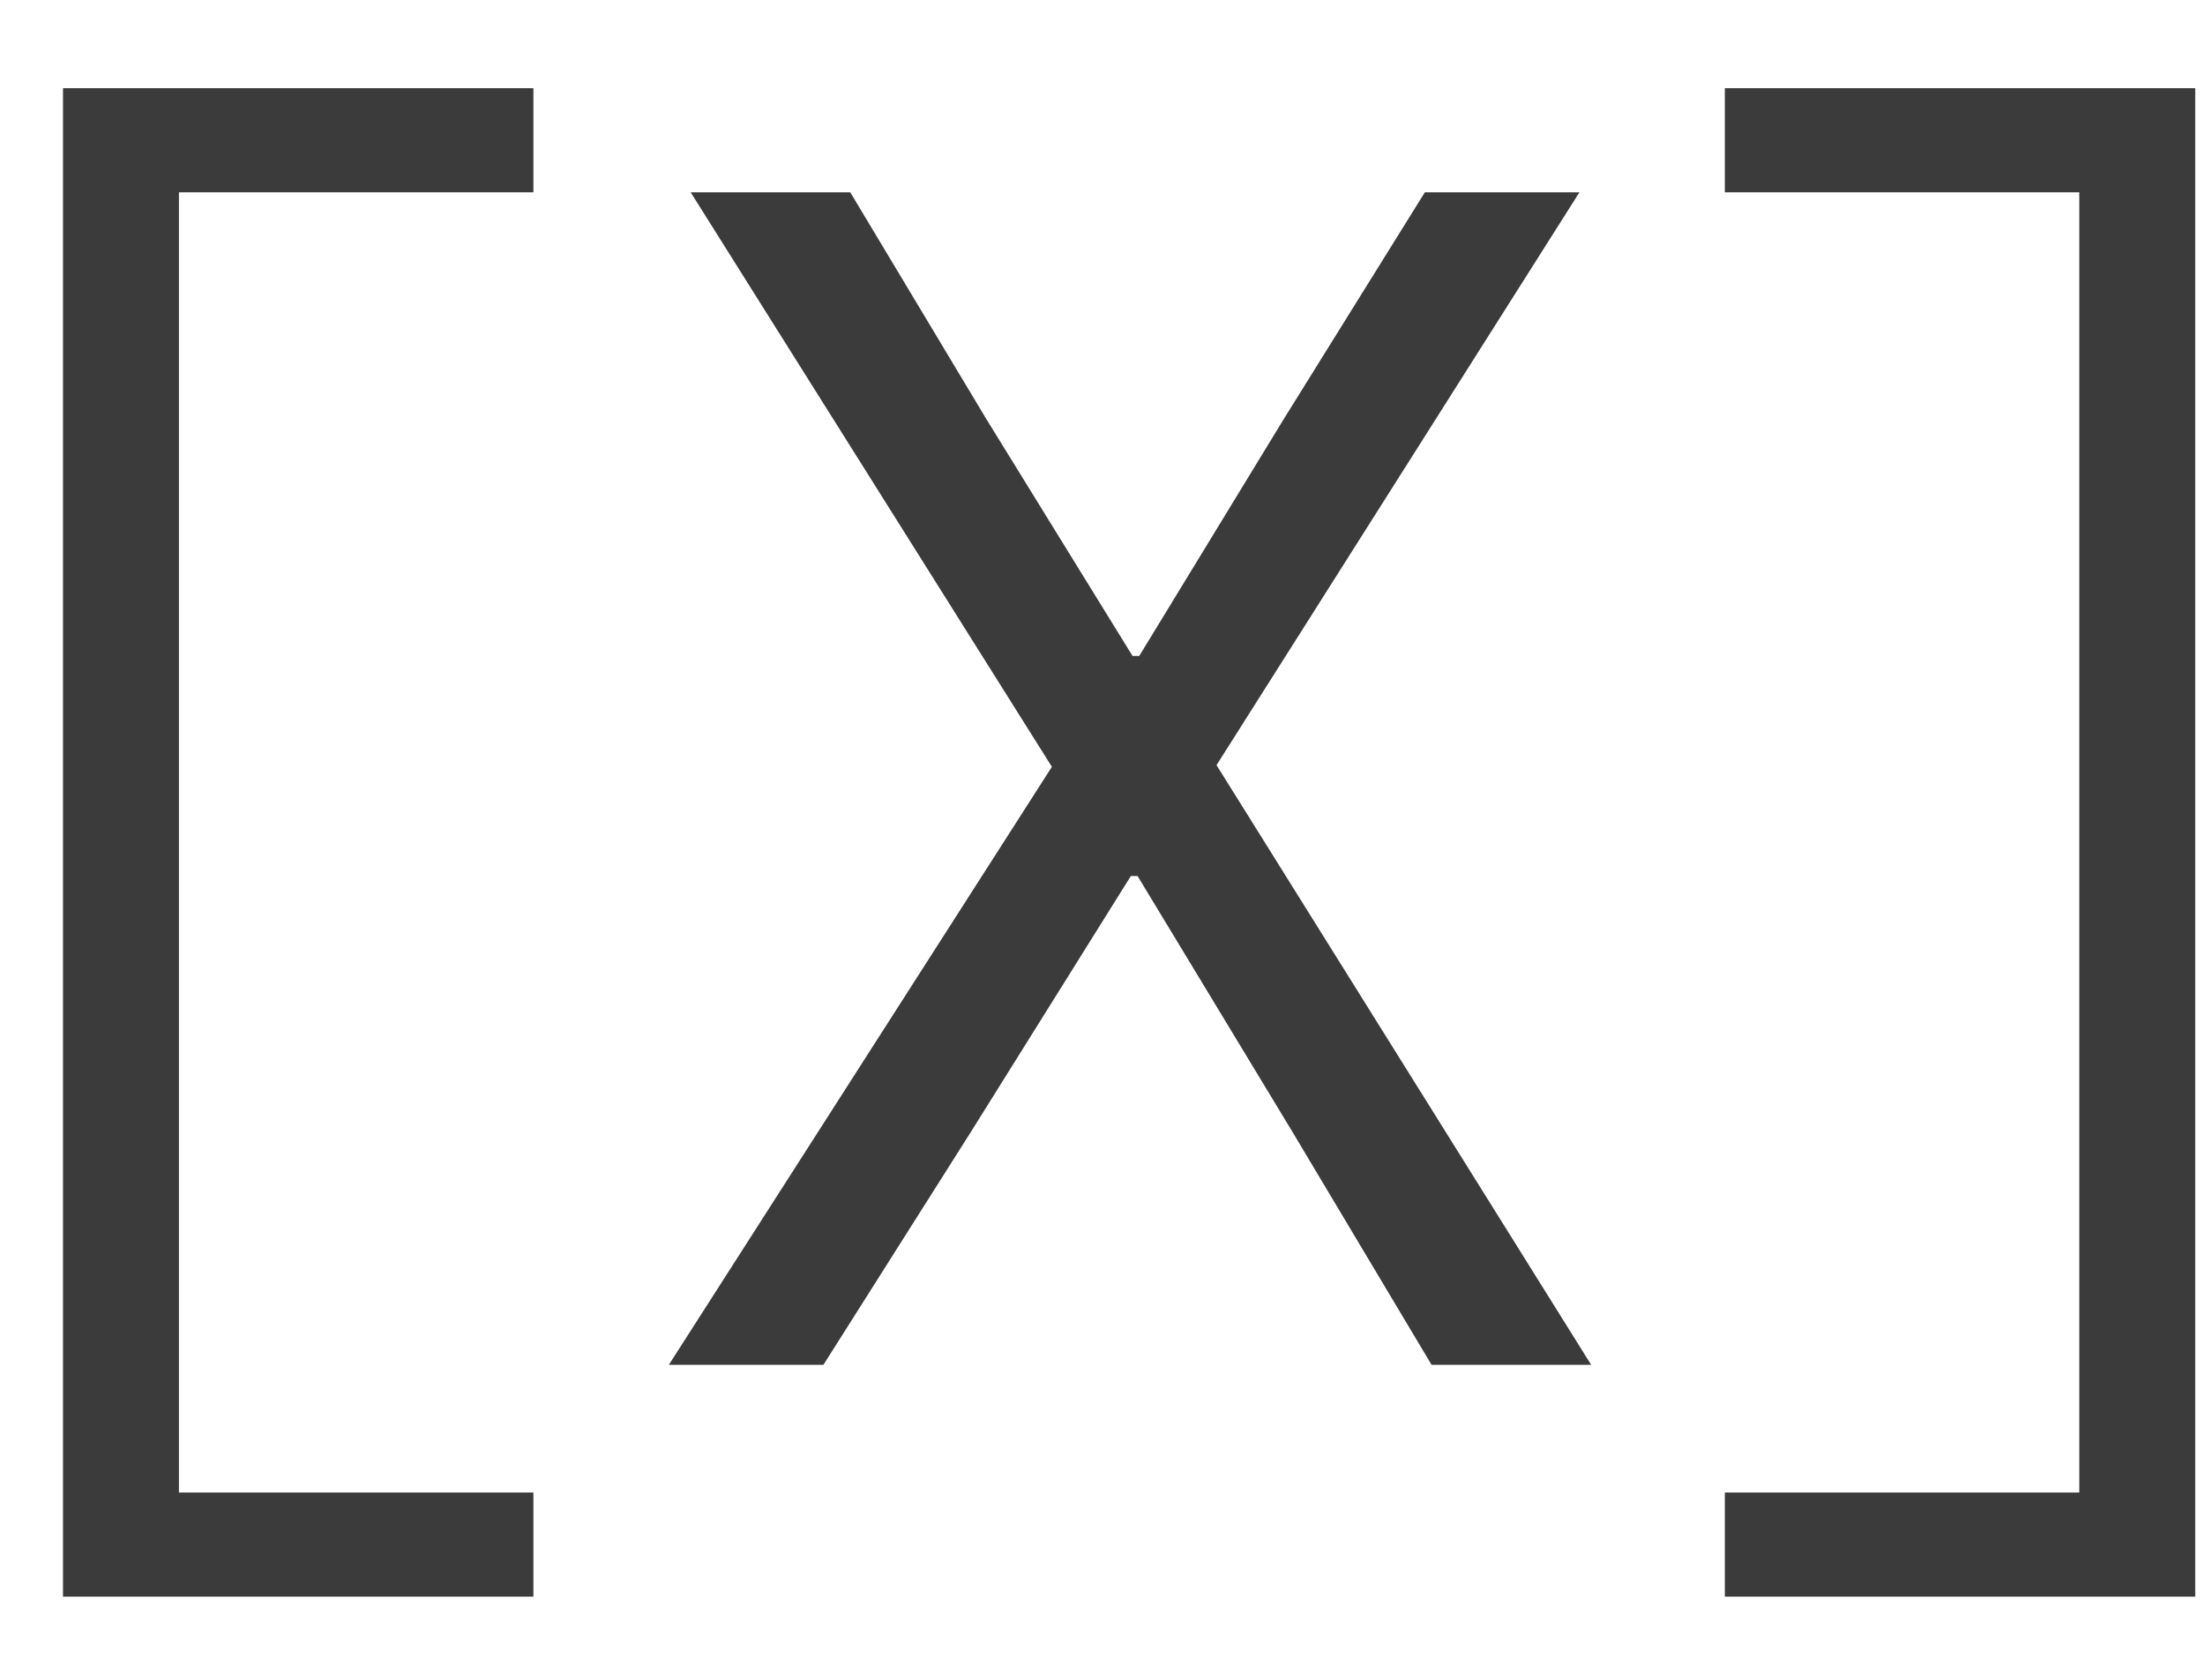 <svg width="21" height="16" viewBox="0 0 21 16" fill="none" xmlns="http://www.w3.org/2000/svg">
<path d="M0.6 15.208V0.84H5.08V1.832H1.704V14.216H5.08V15.208H0.6ZM15.154 13H13.634L12.306 10.776L10.834 8.344H10.77L9.25 10.776L7.842 13H6.37L10.018 7.304L6.578 1.832H8.098L9.394 3.992L10.786 6.248H10.85L12.226 3.992L13.57 1.832H15.042L11.586 7.288L15.154 13ZM20.907 0.84V15.208H16.427V14.216H19.803V1.832H16.427V0.84H20.907Z" fill="#3B3B3B"/>
</svg>

